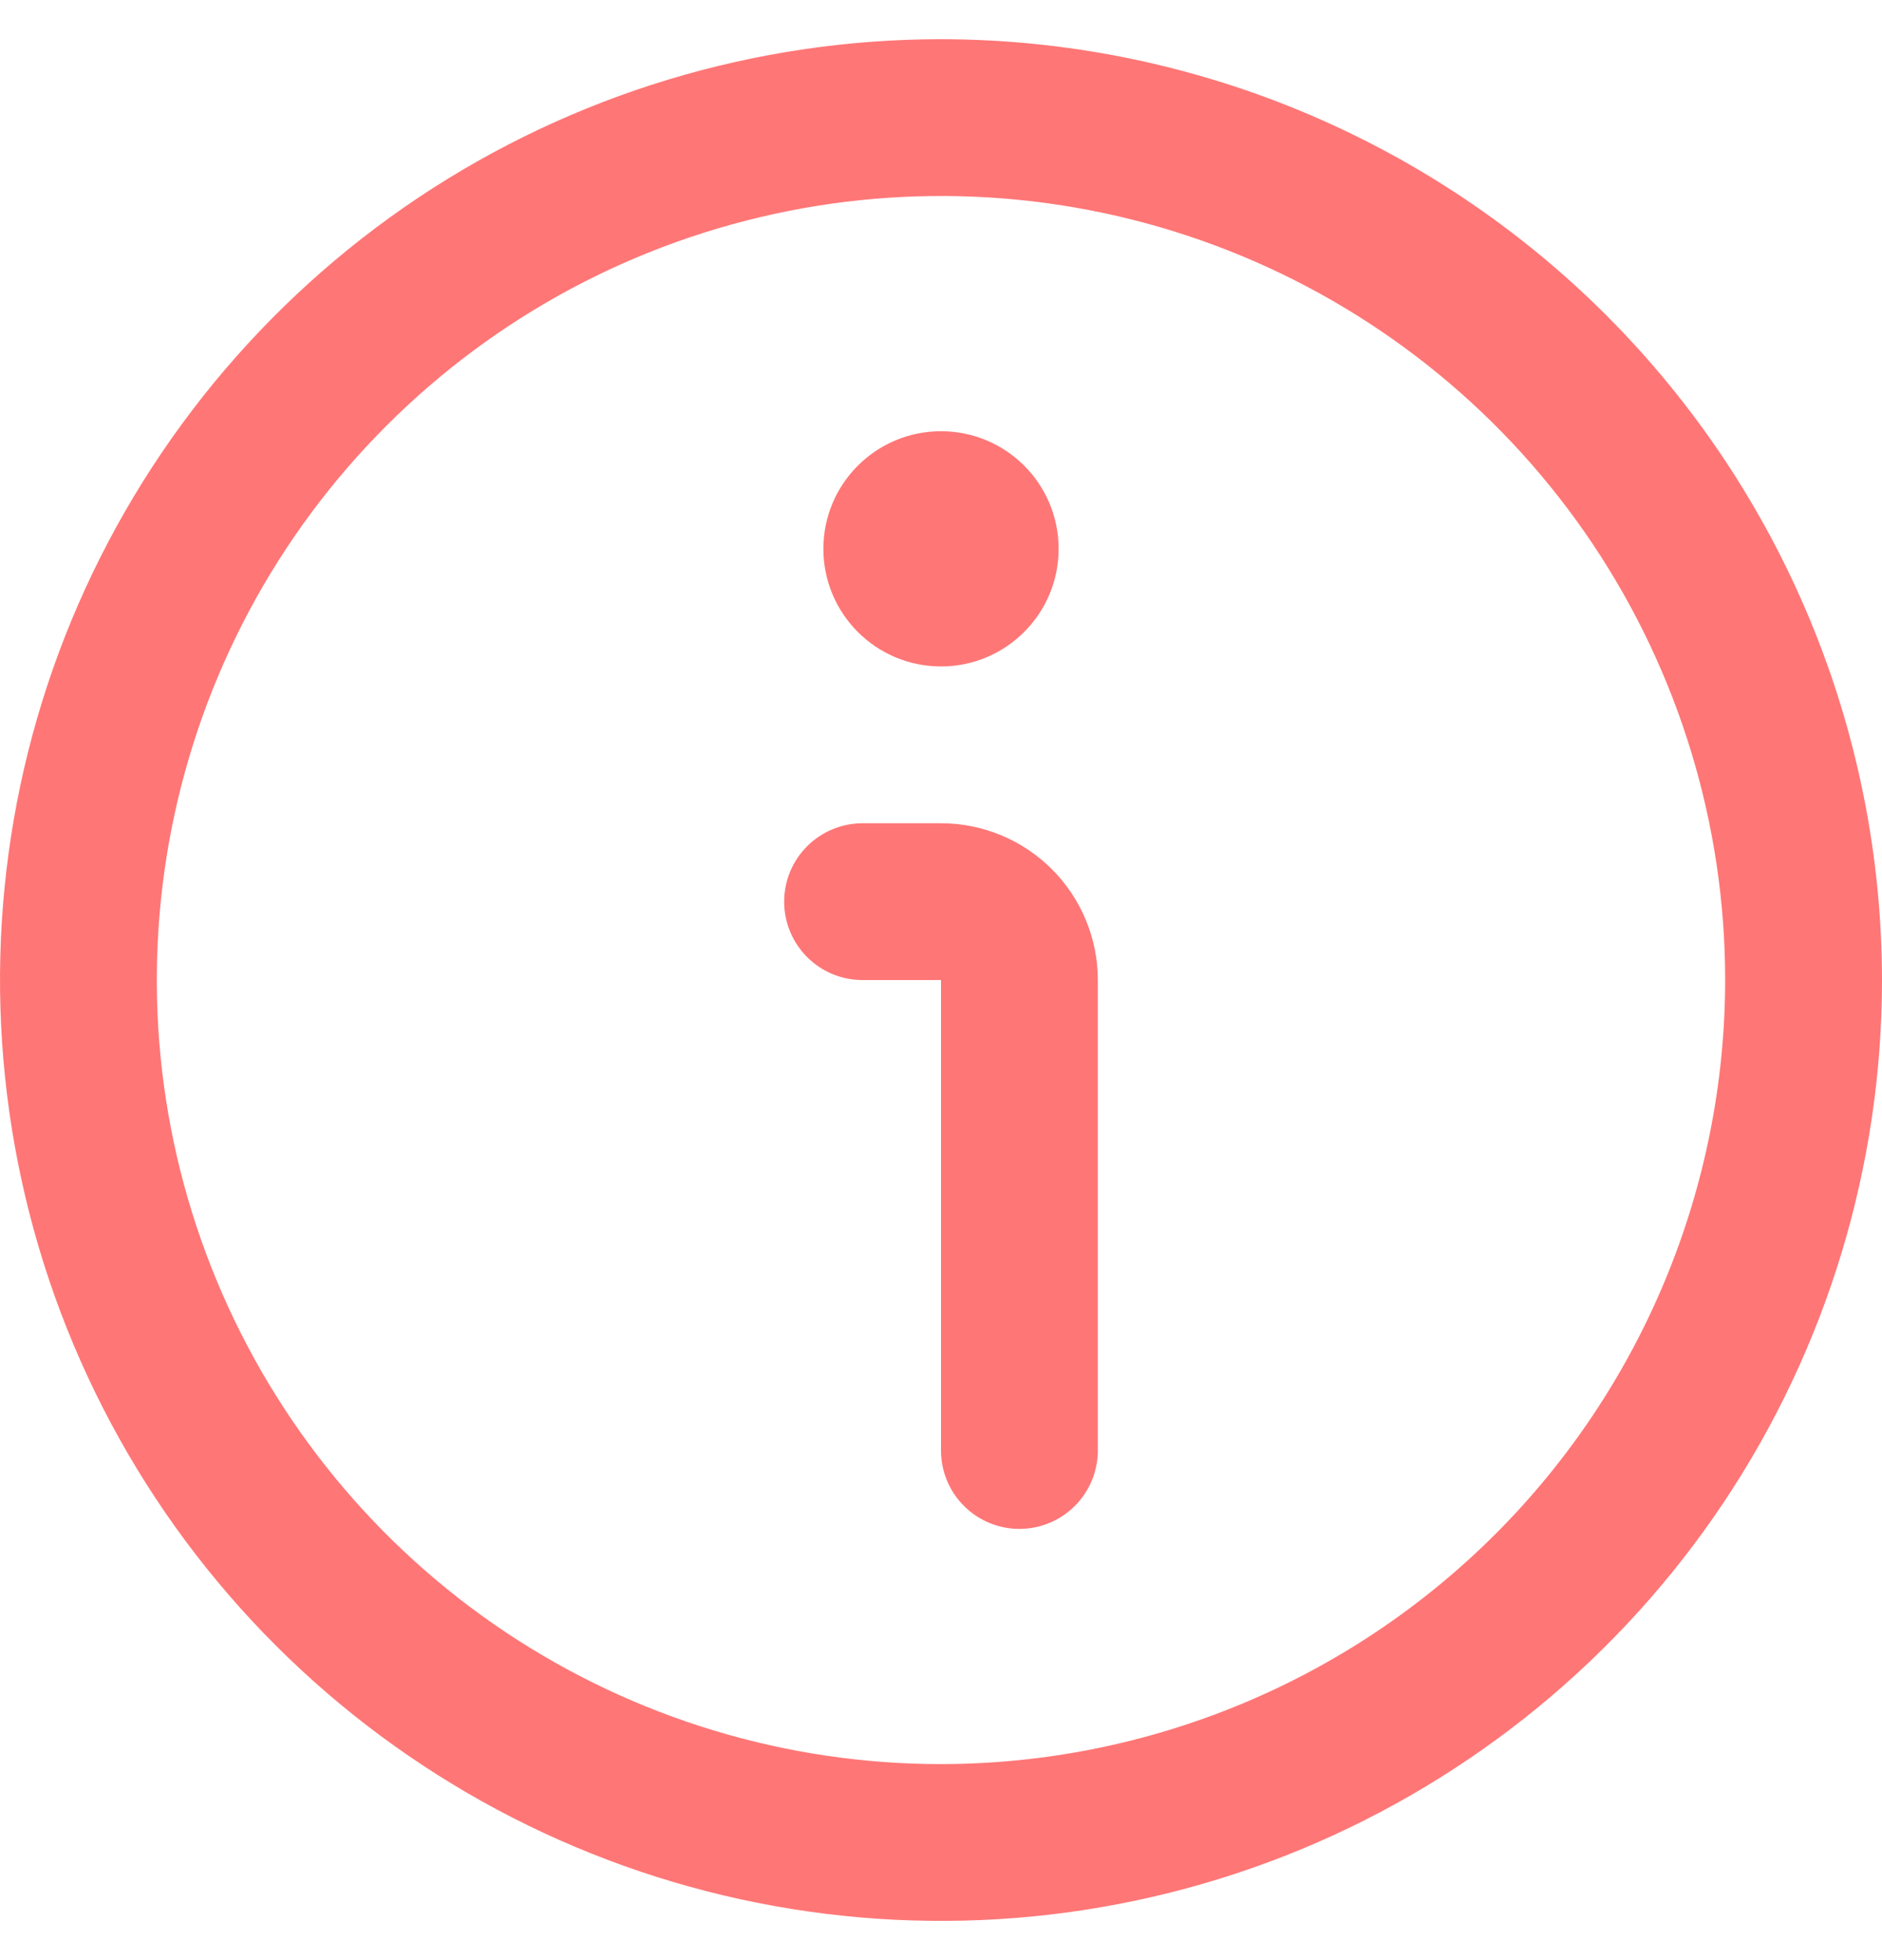 <svg width="24" height="25" viewBox="0 0 24 25" fill="none" xmlns="http://www.w3.org/2000/svg">
<g clip-path="url(#clip0_2_141)">
<path d="M12 0.5C9.627 0.5 7.307 1.204 5.333 2.522C3.36 3.841 1.822 5.715 0.913 7.908C0.005 10.101 -0.232 12.513 0.231 14.841C0.694 17.169 1.836 19.307 3.515 20.985C5.193 22.663 7.331 23.806 9.659 24.269C11.987 24.732 14.399 24.495 16.592 23.587C18.785 22.678 20.659 21.14 21.978 19.167C23.296 17.194 24 14.873 24 12.5C23.997 9.318 22.731 6.268 20.482 4.019C18.232 1.769 15.181 0.503 12 0.5V0.5ZM12 22.5C10.022 22.5 8.089 21.913 6.444 20.815C4.8 19.716 3.518 18.154 2.761 16.327C2.004 14.5 1.806 12.489 2.192 10.549C2.578 8.609 3.53 6.827 4.929 5.429C6.327 4.03 8.109 3.078 10.049 2.692C11.989 2.306 14 2.504 15.827 3.261C17.654 4.018 19.216 5.3 20.315 6.944C21.413 8.589 22 10.522 22 12.5C21.997 15.151 20.943 17.693 19.068 19.568C17.193 21.443 14.651 22.497 12 22.5Z" fill="#FF7676"/>
<path d="M12 10.5H11C10.735 10.5 10.48 10.606 10.293 10.793C10.105 10.981 10 11.235 10 11.5C10 11.765 10.105 12.02 10.293 12.207C10.48 12.395 10.735 12.5 11 12.5H12V18.5C12 18.765 12.105 19.02 12.293 19.207C12.48 19.395 12.735 19.5 13 19.5C13.265 19.5 13.519 19.395 13.707 19.207C13.894 19.02 14 18.765 14 18.5V12.5C14 11.97 13.789 11.461 13.414 11.086C13.039 10.711 12.53 10.5 12 10.5Z" fill="#FF7676"/>
<path d="M12 8.5C12.828 8.5 13.5 7.828 13.5 7C13.5 6.171 12.828 5.5 12 5.5C11.172 5.5 10.5 6.171 10.5 7C10.5 7.828 11.172 8.5 12 8.5Z" fill="#FF7676"/>
</g>
<defs>
<clipPath id="clip0_2_141">
<rect width="24" height="24" fill="white" transform="translate(0 0.5)"/>
</clipPath>
</defs>
</svg>
